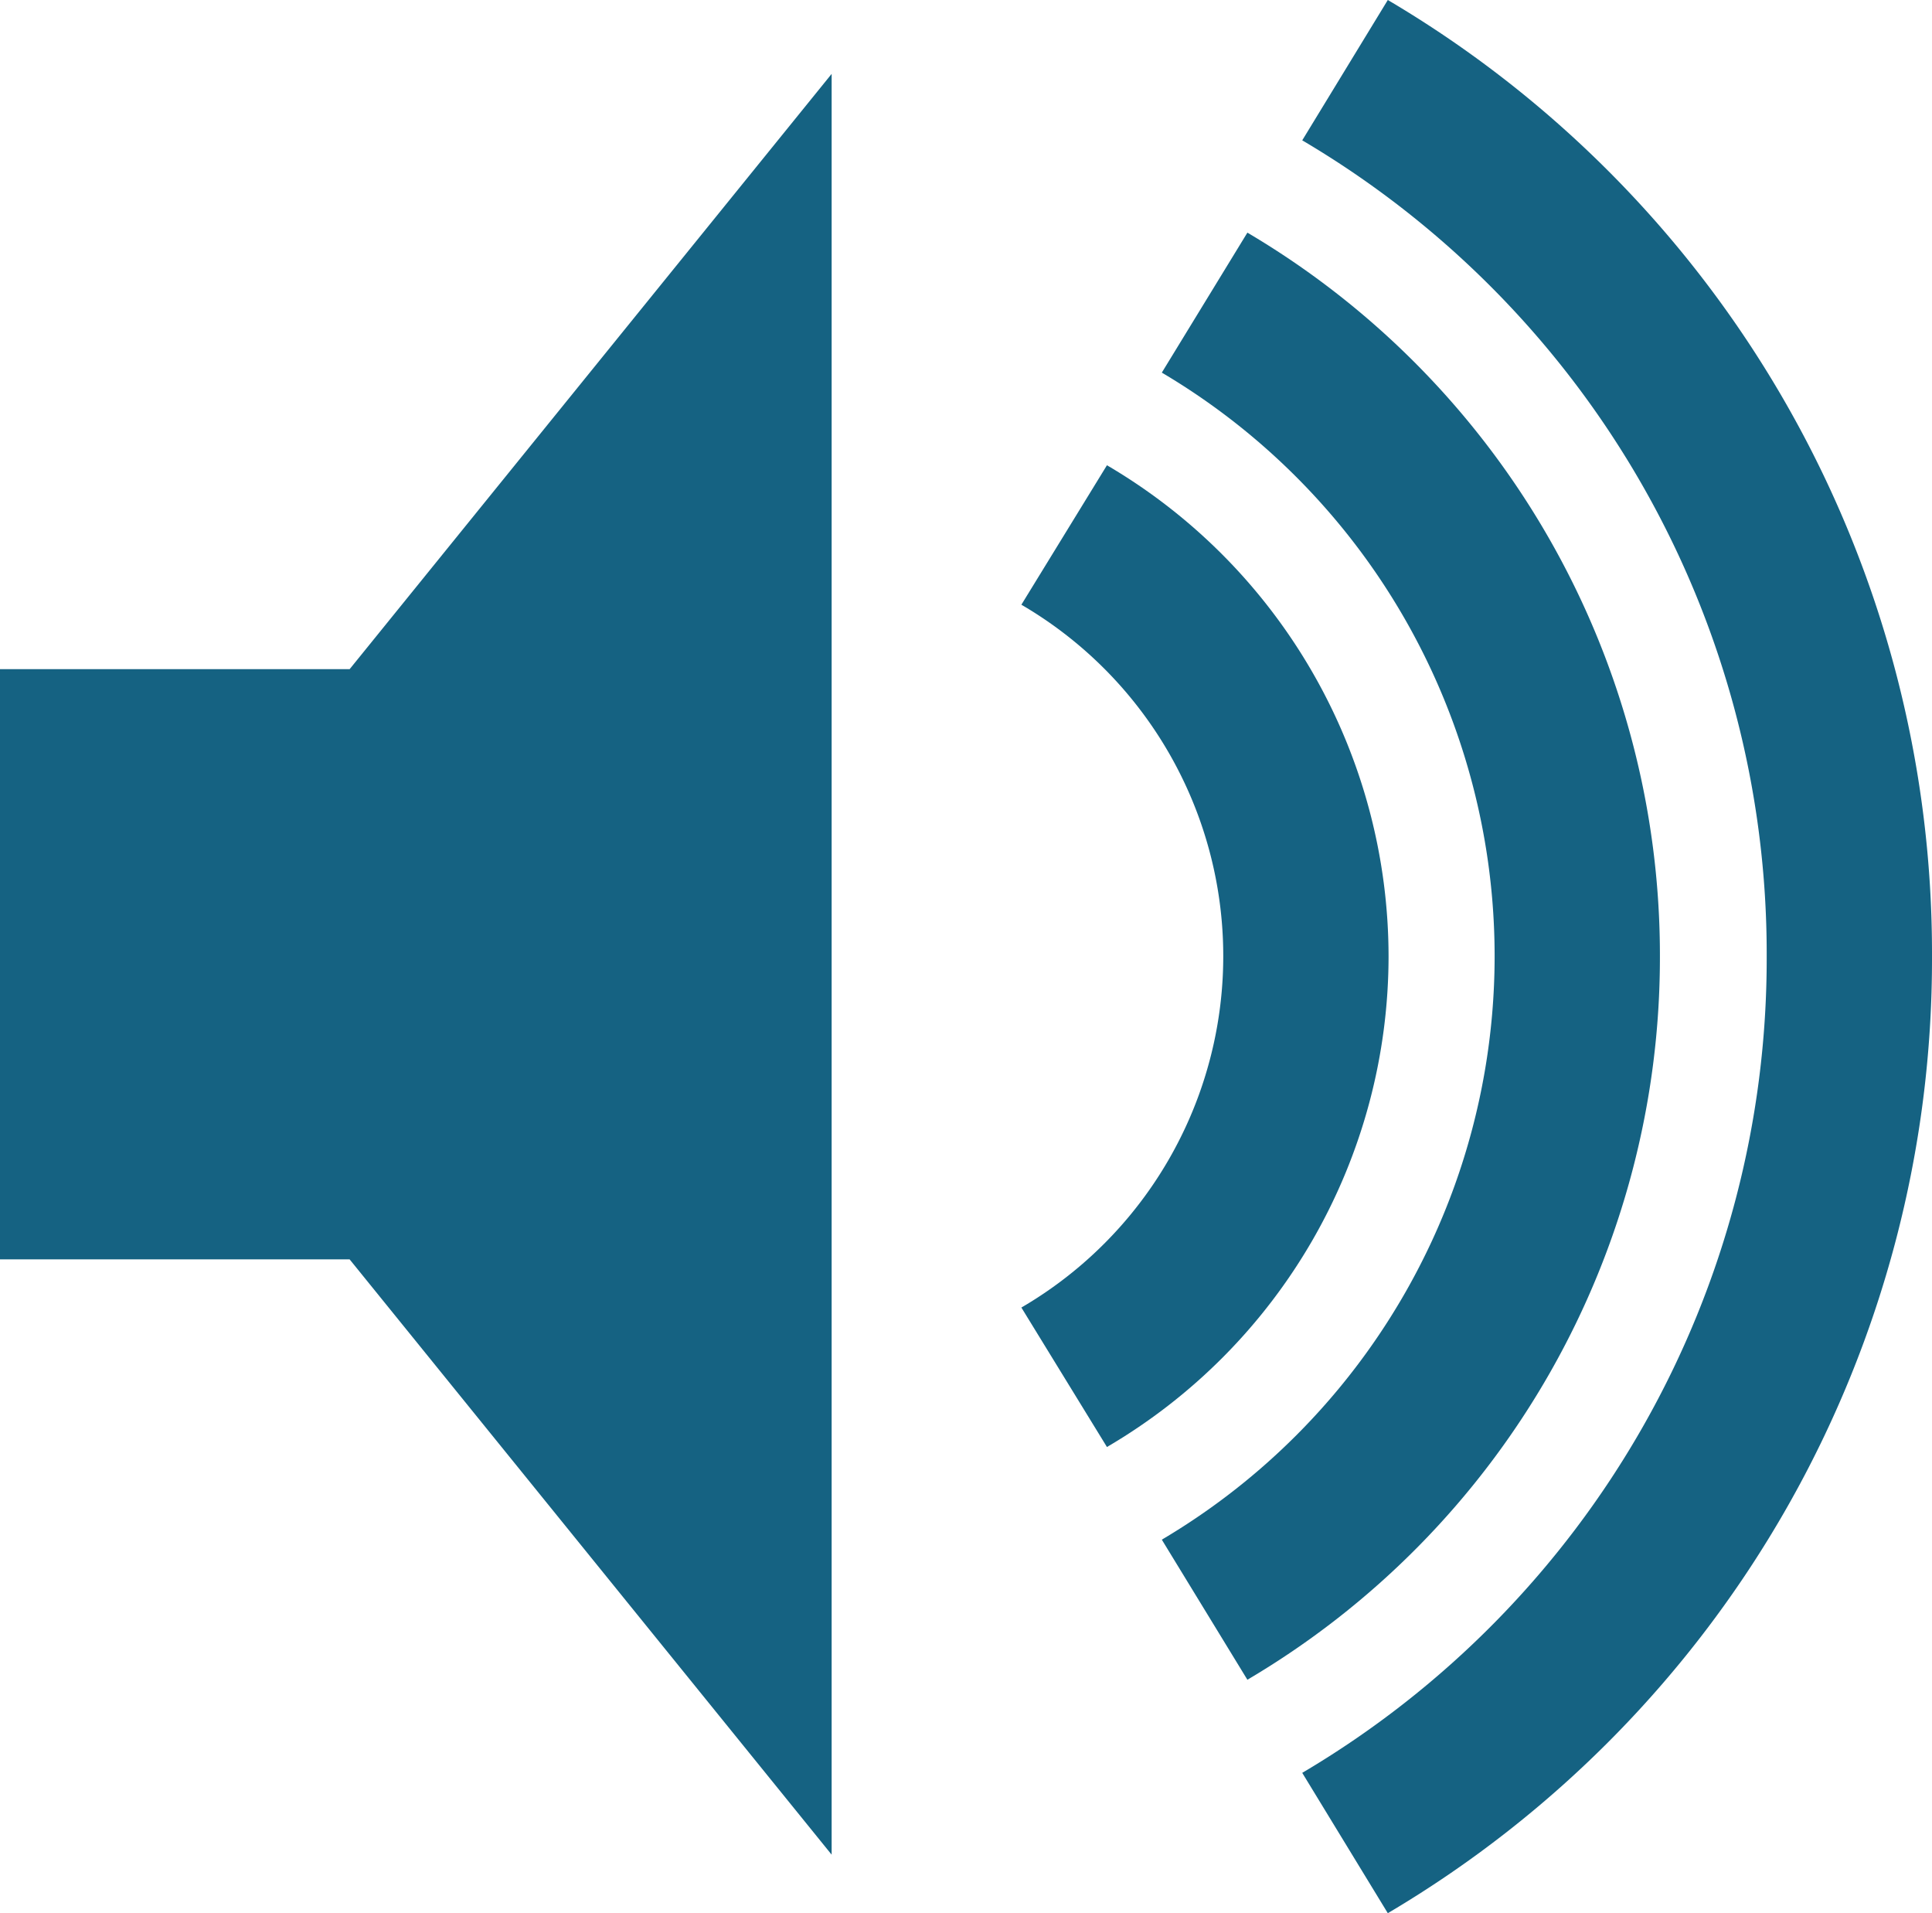 <svg xmlns="http://www.w3.org/2000/svg" width="74.821" height="74.08" viewBox="0 0 74.821 74.08">
  <g id="b" transform="translate(-11.618 -27.576)">
    <g id="c" transform="translate(11.618 27.576)">
      <g id="Gruppe_8" data-name="Gruppe 8">
        <g id="Gruppe_7" data-name="Gruppe 7" transform="translate(39.555)">
          <path id="Pfad_31" data-name="Pfad 31" d="M22.654,0,19.34,5.434A36.558,36.558,0,0,1,37.327,37.026,36.6,36.6,0,0,1,19.34,68.646l3.314,5.434A42.893,42.893,0,0,0,43.729,37.026,42.847,42.847,0,0,0,22.654,0Z" transform="translate(-8.463)" fill="#156282"/>
          <path id="Pfad_32" data-name="Pfad 32" d="M36.71,31.226A32.495,32.495,0,0,0,20.734,3.18L17.42,8.6a26.249,26.249,0,0,1,0,45.189l3.314,5.424A32.46,32.46,0,0,0,36.71,31.17Z" transform="translate(-11.981 5.828)" fill="#156282"/>
          <path id="Pfad_33" data-name="Pfad 33" d="M29.72,25.4A22.063,22.063,0,0,0,18.814,6.36l-3.314,5.4a15.75,15.75,0,0,1,0,27.214l3.314,5.4A22.029,22.029,0,0,0,29.72,25.342Z" transform="translate(-15.5 11.655)" fill="#156282"/>
        </g>
        <path id="Pfad_34" data-name="Pfad 34" d="M13.54,24.06H0V46.913H13.54l18.667,23.05V1.01Z" transform="translate(0 1.851)" fill="#156282"/>
      </g>
    </g>
  </g>
</svg>
